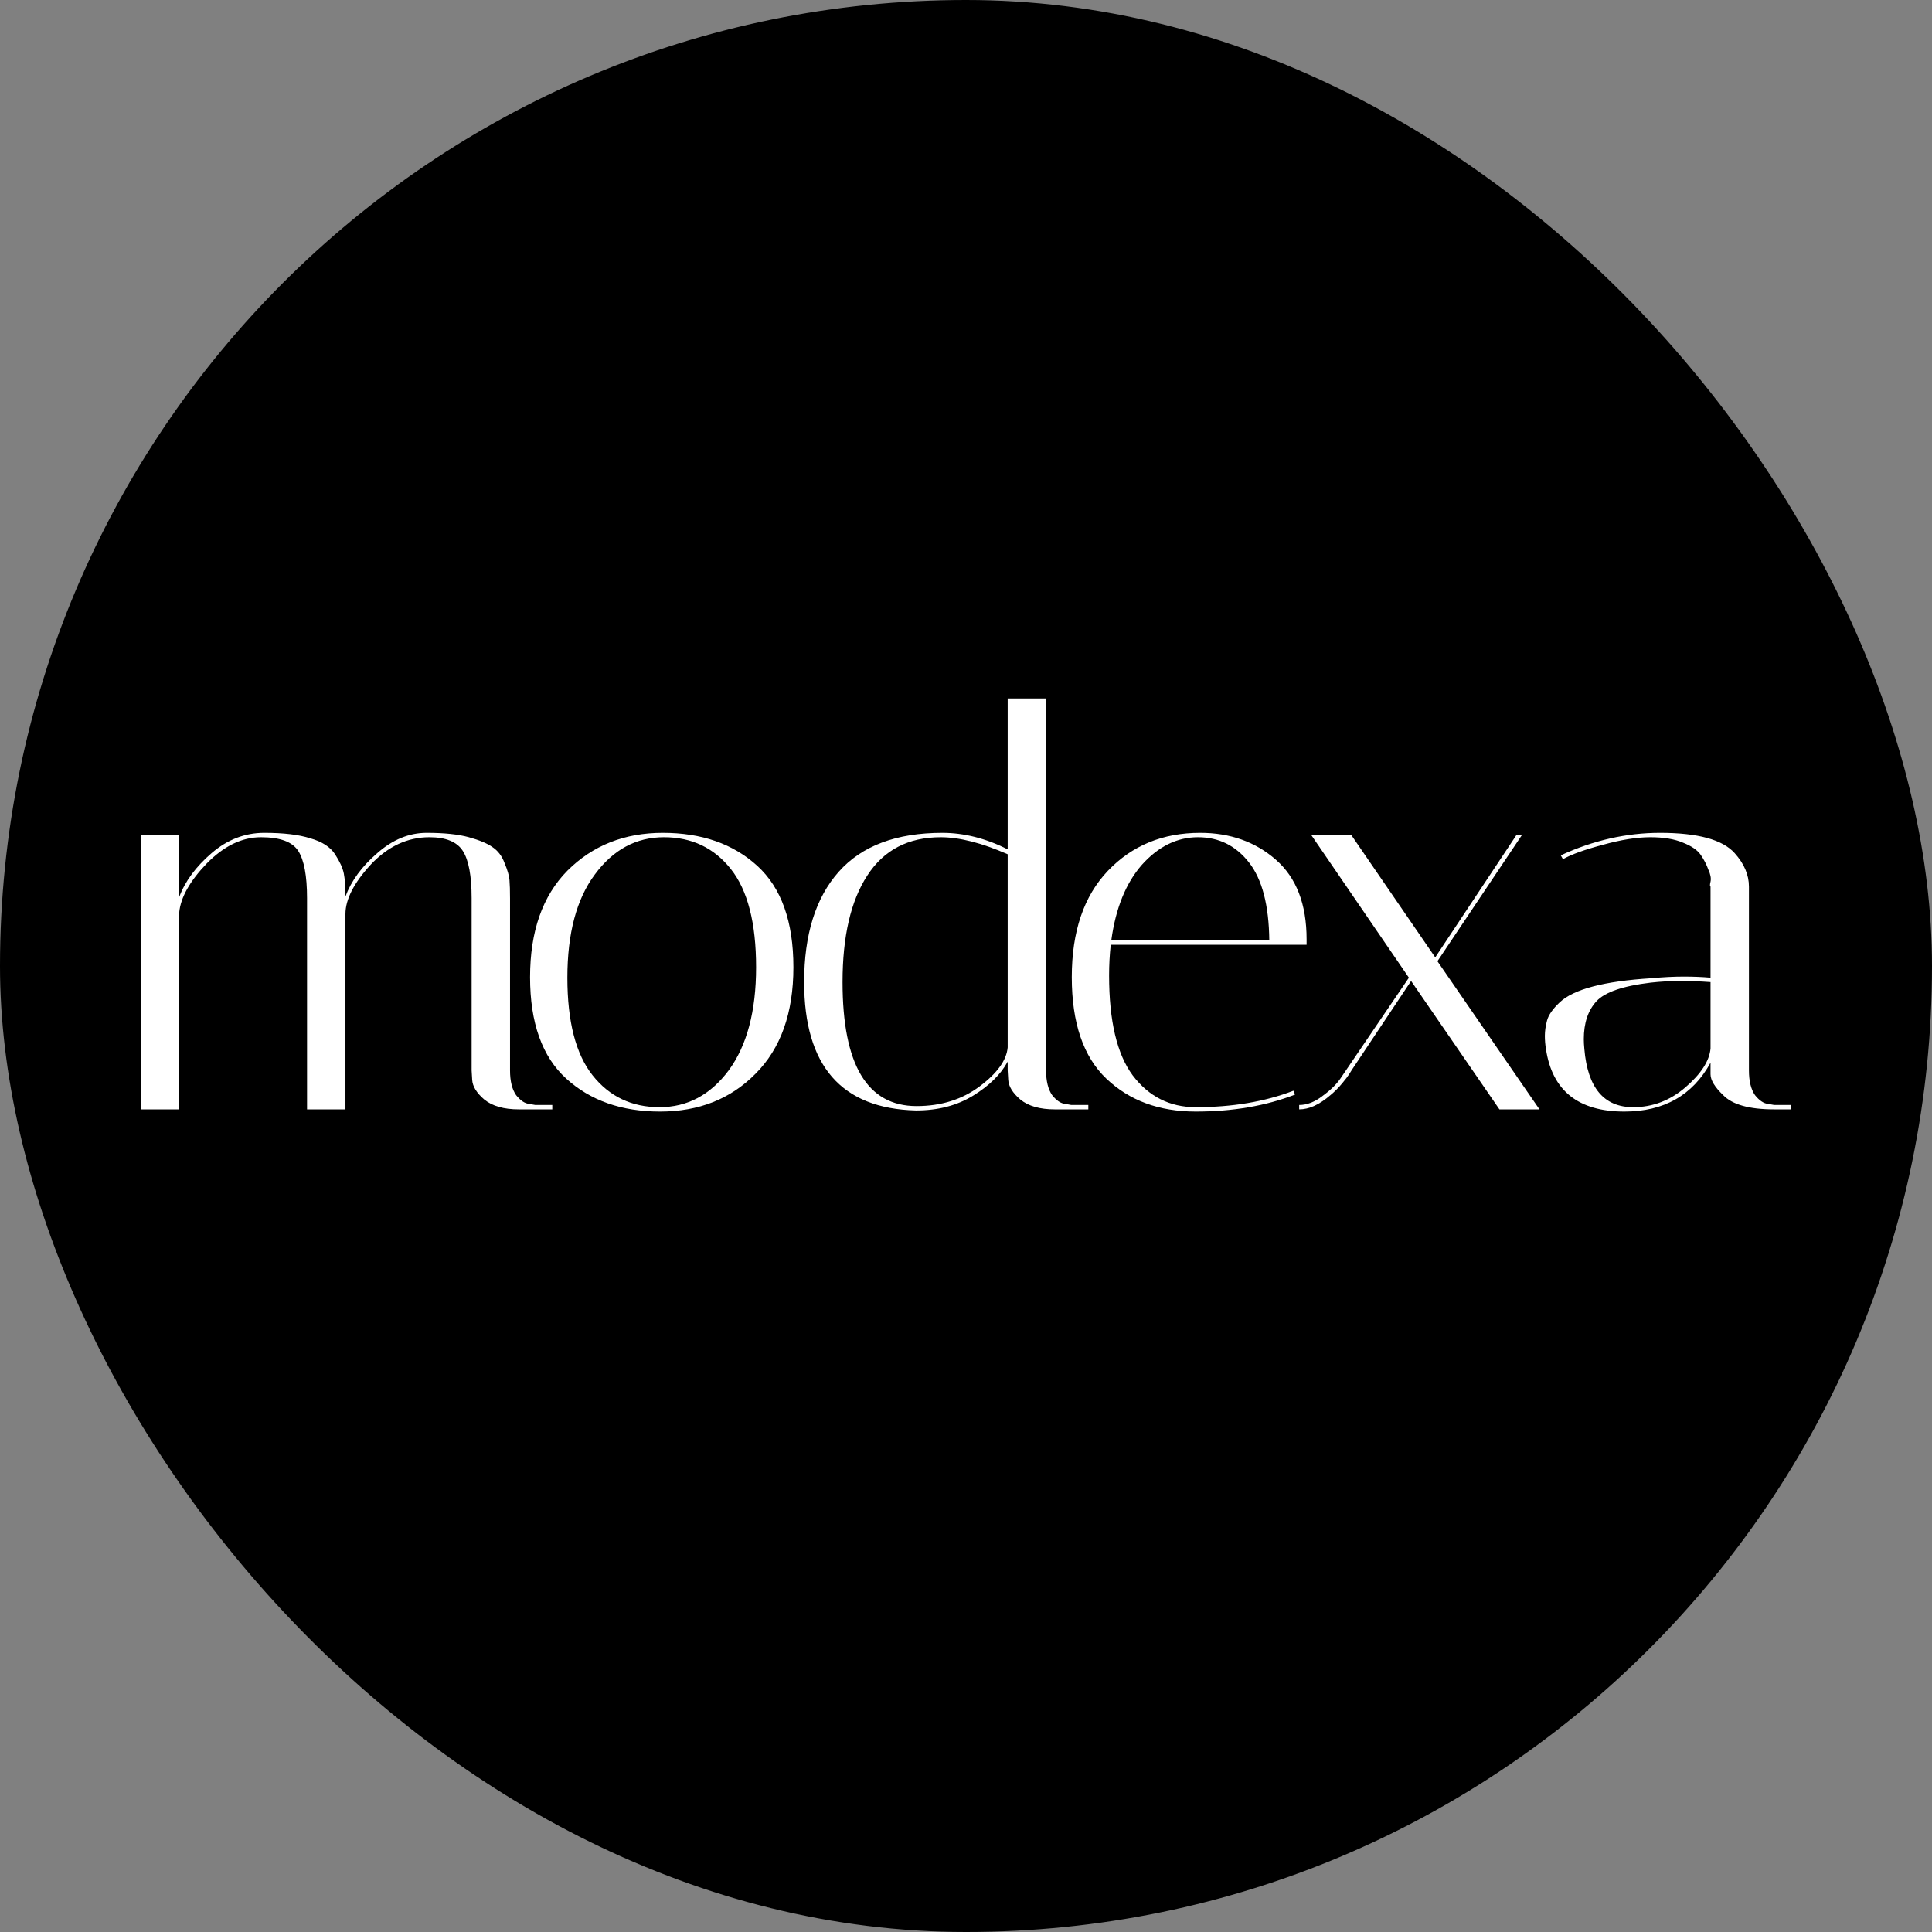 <svg xmlns="http://www.w3.org/2000/svg" version="1.1" xmlns:xlink="http://www.w3.org/1999/xlink" width="343" height="343"><rect width="100%" height="100%" fill="#808080" stroke="none"/><svg width="343" height="343" viewBox="0 0 343 343" fill="none" xmlns="http://www.w3.org/2000/svg">
<rect width="343" height="343" rx="171.5" fill="black"></rect>
<path d="M314.98 196.951C310.565 196.951 307.545 196.107 305.922 194.419C304.429 192.99 303.682 191.757 303.682 190.718V188.672C300.5 194.451 295.403 197.341 288.39 197.341C280.209 197.341 275.566 193.64 274.462 186.237C274.333 185.458 274.268 184.679 274.268 183.9C274.268 183.056 274.397 182.147 274.657 181.173C274.917 180.199 275.664 179.127 276.897 177.958C279.365 175.621 284.787 174.192 293.163 173.673C295.241 173.478 297.156 173.381 298.909 173.381C300.663 173.381 302.253 173.446 303.682 173.576V157.407C303.552 157.342 303.552 157.05 303.682 156.531C303.812 155.946 303.682 155.232 303.292 154.388C302.968 153.479 302.513 152.602 301.929 151.758C301.344 150.914 300.305 150.2 298.812 149.615C297.319 148.966 295.371 148.641 292.968 148.641C290.566 148.641 287.741 149.096 284.494 150.005C281.313 150.849 278.975 151.693 277.482 152.537L277.092 151.856C282.871 149.193 288.747 147.862 294.721 147.862C301.409 147.862 305.825 149.064 307.967 151.466C309.656 153.349 310.5 155.33 310.5 157.407V190.036C310.5 191.919 310.857 193.38 311.571 194.419C312.35 195.393 313.13 195.912 313.909 195.977L314.98 196.172H318V196.951H314.98ZM289.949 196.562C293.39 196.562 296.474 195.393 299.202 193.055C301.994 190.653 303.487 188.348 303.682 186.14V174.355C301.929 174.225 300.143 174.16 298.325 174.16C296.572 174.16 294.819 174.257 293.065 174.452C288.131 175.037 284.916 176.14 283.423 177.764C281.93 179.387 281.183 181.627 281.183 184.484C281.183 185.004 281.215 185.588 281.28 186.237C281.865 193.12 284.754 196.562 289.949 196.562Z" fill="white"></path>
<path d="M230.651 196.951V196.172C232.015 196.172 233.379 195.653 234.742 194.614C236.171 193.575 237.242 192.536 237.956 191.497L250.131 173.576L232.794 148.252H239.904L254.806 169.972L269.221 148.252H270.195L255.196 170.654L273.312 196.951H266.202L250.521 174.16L240.002 189.939C239.872 190.133 239.709 190.393 239.515 190.718C239.32 191.042 238.898 191.594 238.248 192.373C237.599 193.153 236.917 193.834 236.203 194.419C234.255 196.107 232.405 196.951 230.651 196.951Z" fill="white"></path>
<path d="M196.904 173.186C196.904 181.238 198.3 187.146 201.092 190.912C203.95 194.679 207.683 196.562 212.293 196.562C218.787 196.562 224.566 195.588 229.63 193.64L229.922 194.321C224.728 196.334 218.851 197.341 212.293 197.341C205.8 197.341 200.508 195.393 196.417 191.497C192.327 187.601 190.281 181.595 190.281 173.478C190.281 165.362 192.424 159.063 196.71 154.583C200.995 150.102 206.449 147.862 213.073 147.862C218.397 147.862 222.877 149.453 226.514 152.635C230.15 155.817 231.968 160.524 231.968 166.758C231.968 167.082 231.968 167.407 231.968 167.732H197.197C197.002 169.485 196.904 171.303 196.904 173.186ZM225.345 166.952C225.28 160.719 224.079 156.109 221.741 153.122C219.403 150.135 216.384 148.641 212.683 148.641C208.982 148.641 205.67 150.265 202.748 153.511C199.891 156.758 198.073 161.238 197.294 166.952H225.345Z" fill="white"></path>
<path d="M142.765 174.355C142.765 165.914 144.81 159.388 148.901 154.778C152.991 150.168 159.128 147.863 167.309 147.863C171.14 147.863 175.004 148.837 178.9 150.785V124H185.717V190.036C185.717 191.919 186.075 193.38 186.789 194.419C187.568 195.393 188.347 195.913 189.126 195.978L190.198 196.172H193.217V196.952H187.276C184.614 196.952 182.568 196.367 181.14 195.198C179.776 194.03 179.062 192.861 178.997 191.692L178.9 190.036V188.478C177.666 190.75 175.62 192.763 172.763 194.517C169.906 196.27 166.53 197.146 162.634 197.146C149.388 196.822 142.765 189.225 142.765 174.355ZM162.731 196.367C167.082 196.367 170.815 195.198 173.932 192.861C177.049 190.523 178.705 188.218 178.9 185.945V151.661C174.289 149.648 170.328 148.642 167.017 148.642C161.238 148.642 156.887 150.914 153.965 155.46C151.044 159.94 149.583 166.239 149.583 174.355C149.583 189.03 153.965 196.367 162.731 196.367Z" fill="white"></path>
<path d="M117.19 197.341C110.372 197.341 104.82 195.393 100.535 191.497C96.249 187.601 94.106 181.595 94.106 173.478C94.106 165.362 96.314 159.063 100.73 154.583C105.21 150.102 110.859 147.862 117.677 147.862C124.56 147.862 130.144 149.81 134.429 153.706C138.715 157.602 140.858 163.608 140.858 171.725C140.858 179.841 138.618 186.14 134.137 190.62C129.722 195.101 124.073 197.341 117.19 197.341ZM117.872 148.641C112.937 148.641 108.846 150.849 105.599 155.265C102.353 159.615 100.73 165.719 100.73 173.576C100.73 181.367 102.223 187.146 105.21 190.912C108.197 194.679 112.158 196.562 117.093 196.562C122.027 196.562 126.118 194.386 129.365 190.036C132.611 185.62 134.235 179.517 134.235 171.725C134.235 163.868 132.741 158.057 129.754 154.291C126.767 150.525 122.807 148.641 117.872 148.641Z" fill="white"></path>
<path d="M83.731 159.453C83.731 155.492 83.212 152.7 82.173 151.076C81.134 149.453 79.154 148.641 76.232 148.641C72.336 148.641 68.862 150.265 65.81 153.511C62.823 156.758 61.33 159.68 61.33 162.277V196.951H54.512V159.453C54.512 155.492 53.992 152.7 52.953 151.076C51.914 149.453 49.707 148.641 46.33 148.641C42.954 148.641 39.74 150.2 36.688 153.317C33.701 156.433 32.078 159.323 31.818 161.985V196.951H25V148.252H31.818V159.258C32.857 156.466 34.772 153.869 37.564 151.466C40.356 149.064 43.473 147.862 46.915 147.862C50.356 147.862 53.083 148.187 55.096 148.836C57.174 149.421 58.635 150.362 59.479 151.661C60.323 152.959 60.843 154.096 61.038 155.07C61.232 156.044 61.33 157.407 61.33 159.161C62.369 156.368 64.252 153.804 66.979 151.466C69.706 149.064 72.628 147.862 75.745 147.862C78.861 147.862 81.361 148.122 83.244 148.641C85.127 149.161 86.523 149.745 87.433 150.395C88.406 151.044 89.121 151.986 89.575 153.219C90.095 154.453 90.387 155.459 90.452 156.239C90.517 157.018 90.549 158.122 90.549 159.55V190.036C90.549 191.919 90.906 193.38 91.621 194.419C92.4 195.393 93.179 195.912 93.958 195.977L95.03 196.172H98.049V196.951H92.108C89.445 196.951 87.4 196.367 85.972 195.198C84.608 194.029 83.894 192.86 83.829 191.692L83.731 190.036V159.453Z" fill="white"></path>
</svg><style>@media (prefers-color-scheme: light) { :root { filter: none; } }
@media (prefers-color-scheme: dark) { :root { filter: none; } }
</style></svg>